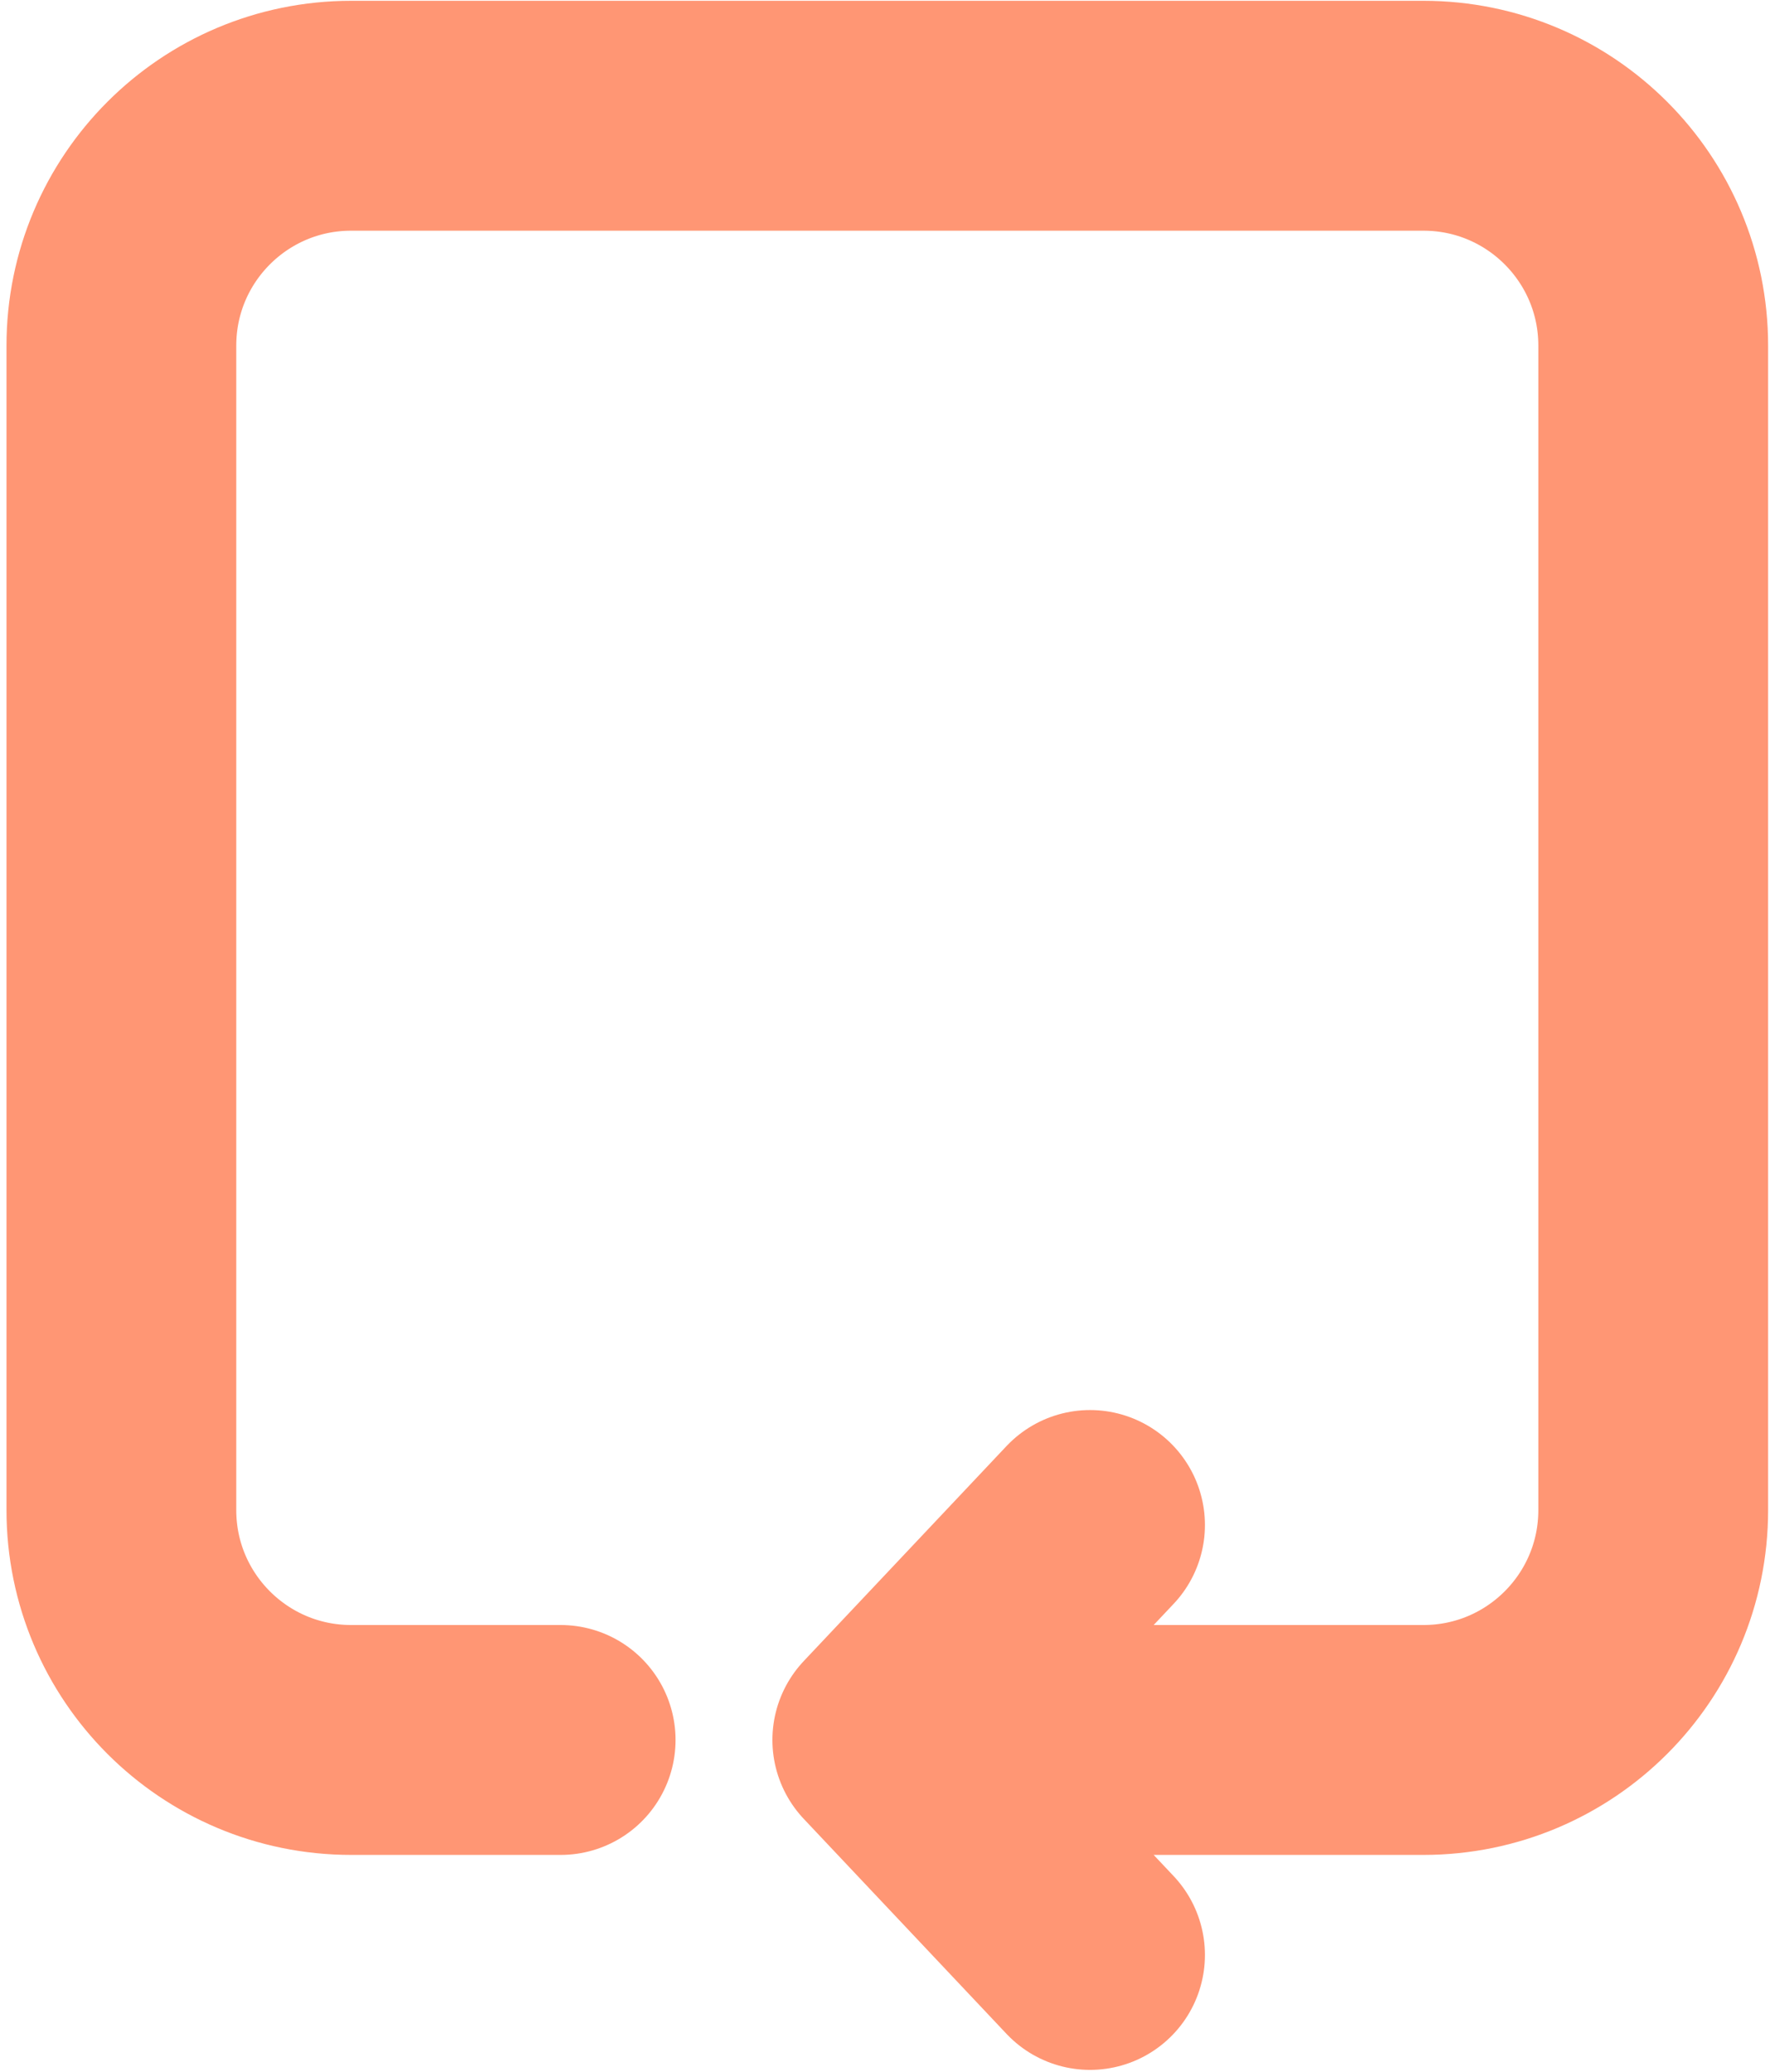 <svg fill="none" height="179" viewBox="0 0 153 179" width="153" xmlns="http://www.w3.org/2000/svg"><path d="m76.699 150.324h33.104 13.241c10.969 0 19.862-8.892 19.862-19.862v-100.6c0-10.97-8.893-19.862-19.862-19.862h-92.69c-10.97 0-19.862 8.893-19.862 19.862v100.6c0 10.97 8.893 19.862 19.862 19.862h18.11m28.235 0 17.525 18.573m-17.525-18.573 17.525-18.572" stroke="#ff9674" stroke-linecap="round" stroke-linejoin="round" stroke-width="19.862"/></svg>